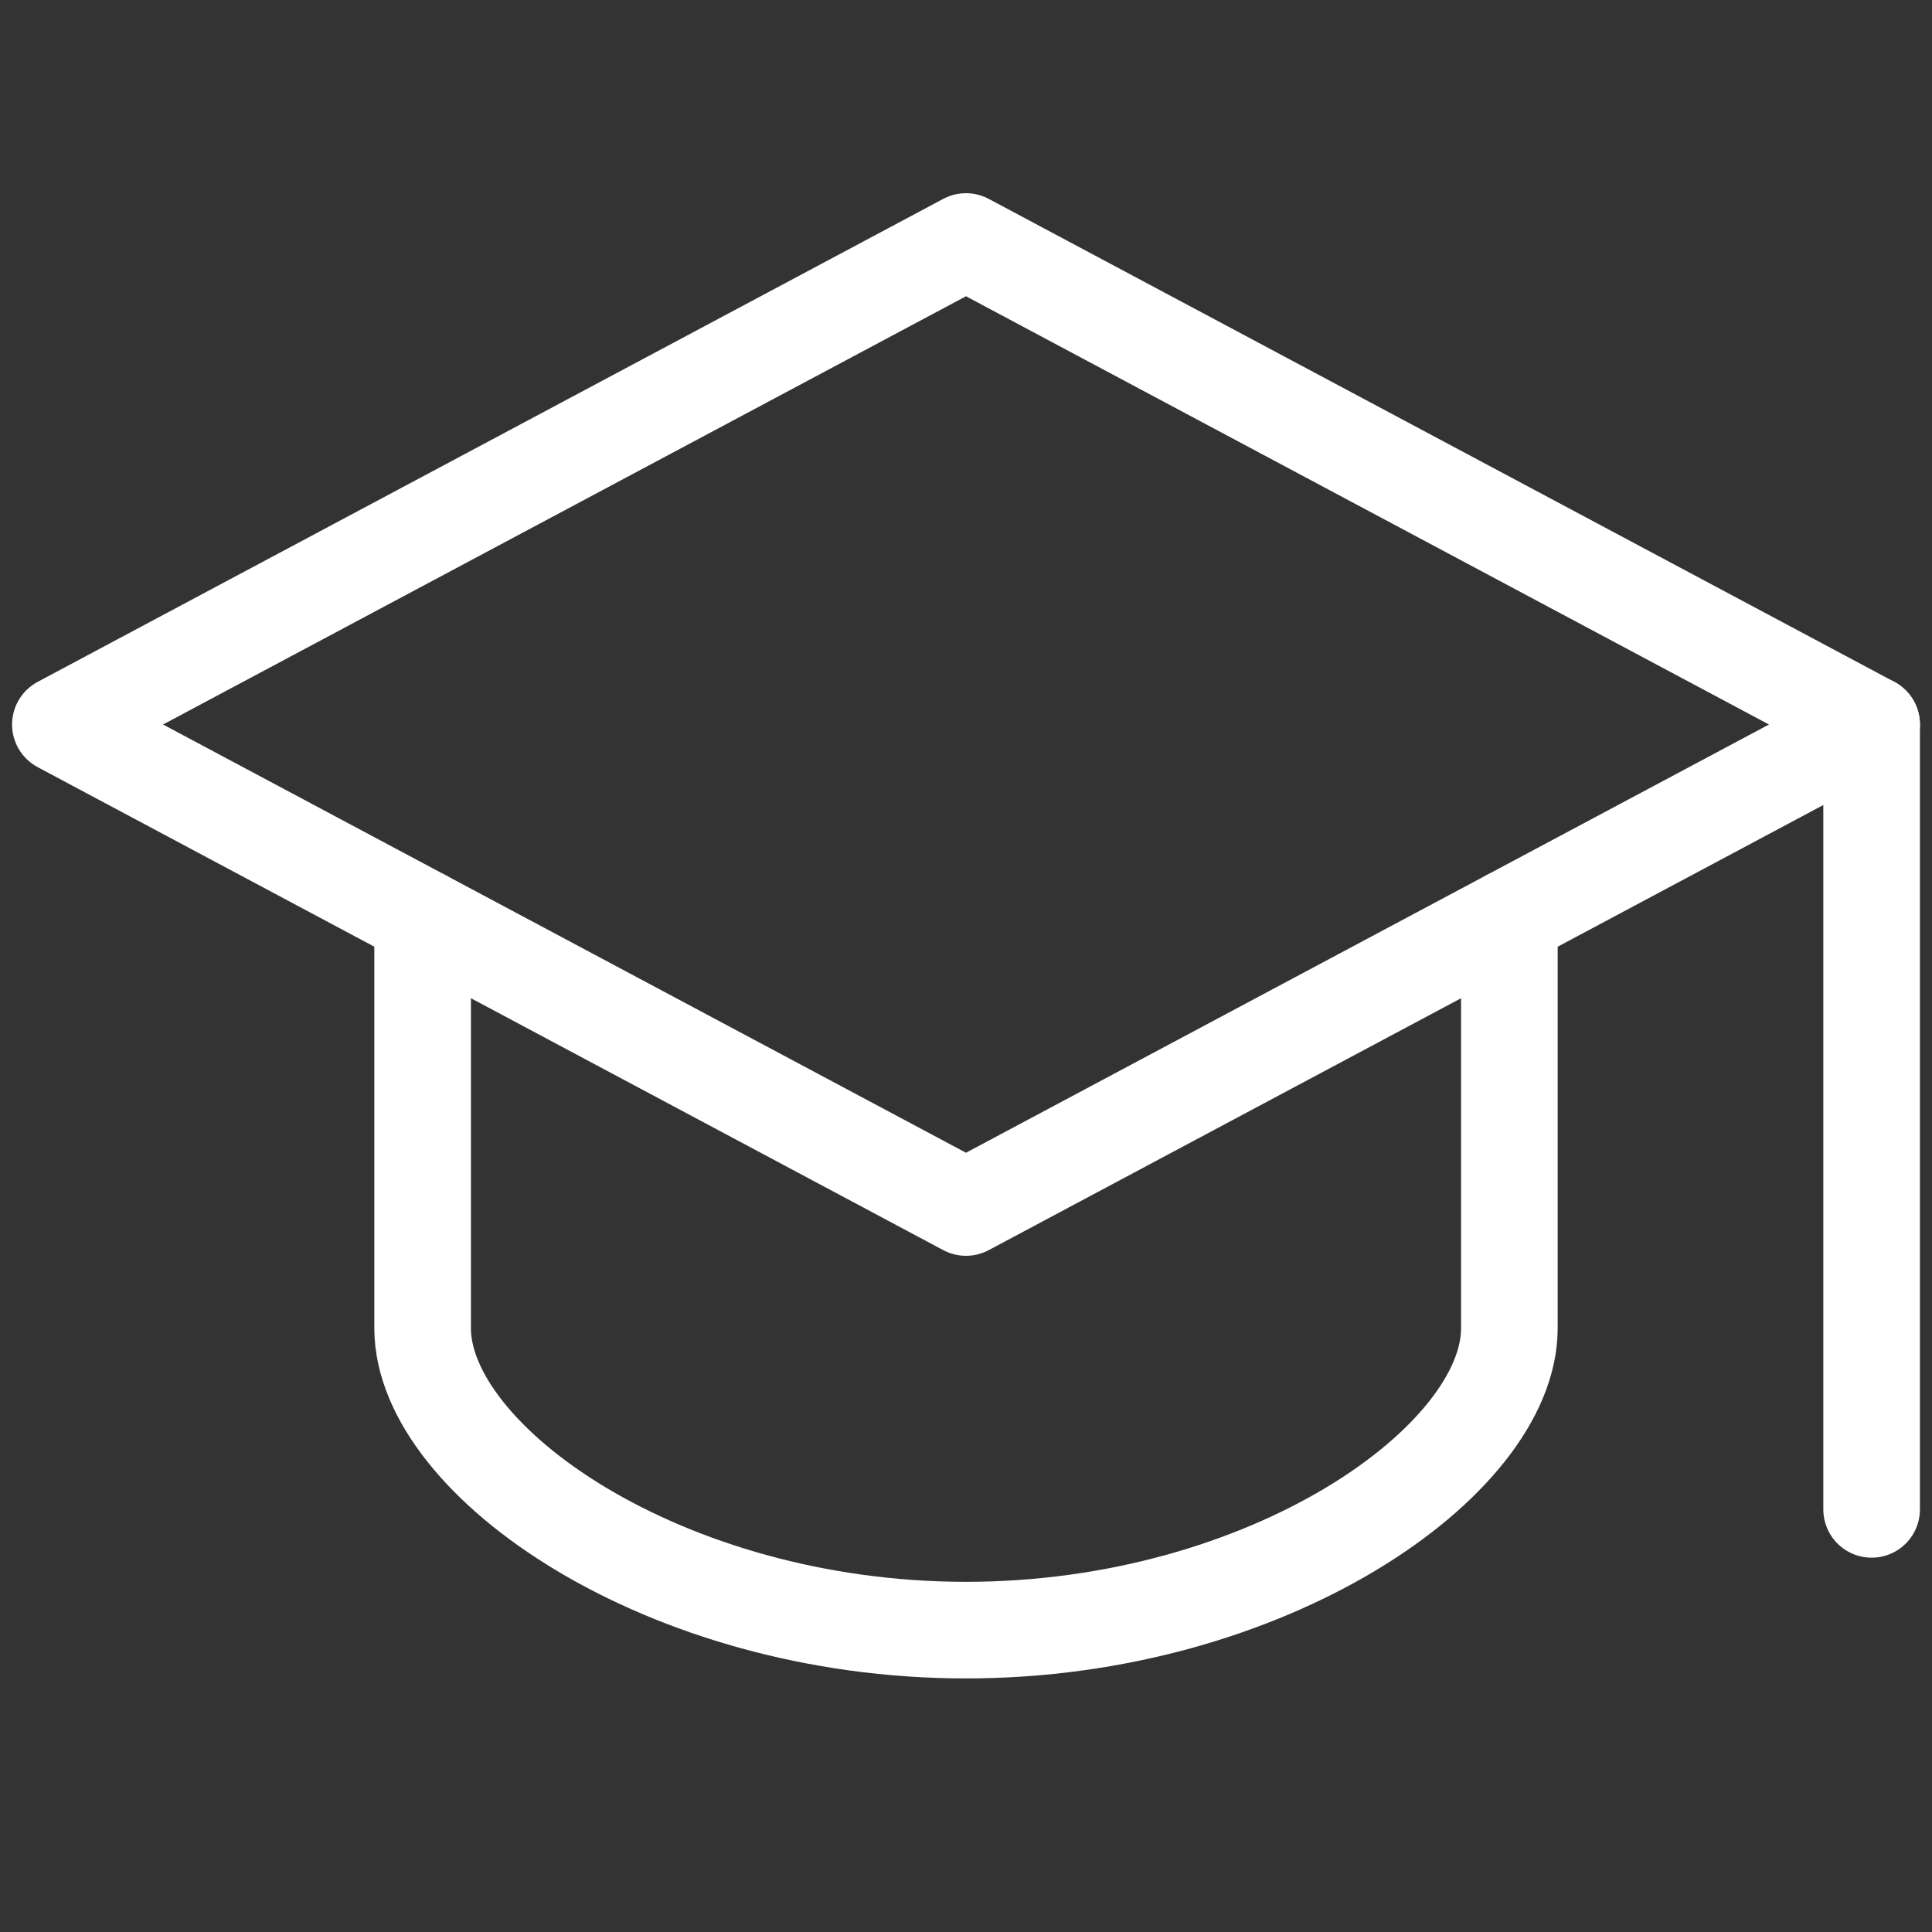 <svg width="60" height="60" viewBox="0 0 60 60" fill="none" xmlns="http://www.w3.org/2000/svg">
<rect x="0" y="0" width="60" height="60" fill="#333333" stroke="none"/>
<path d="M30 7.5L1.875 22.5L30 37.5L58.125 22.5L30 7.5Z" stroke="white" stroke-width="3" stroke-miterlimit="10" stroke-linecap="round" stroke-linejoin="round"/>
<path d="M13.125 28.5V41.25C13.125 45.375 20.625 50.625 30 50.625C39.375 50.625 46.875 45.375 46.875 41.25V28.5" stroke="white" stroke-width="3" stroke-miterlimit="10" stroke-linecap="round" stroke-linejoin="round"/>
<path d="M58.125 22.5V46.875" stroke="white" stroke-width="3" stroke-miterlimit="10" stroke-linecap="round" stroke-linejoin="round"/>
</svg>
